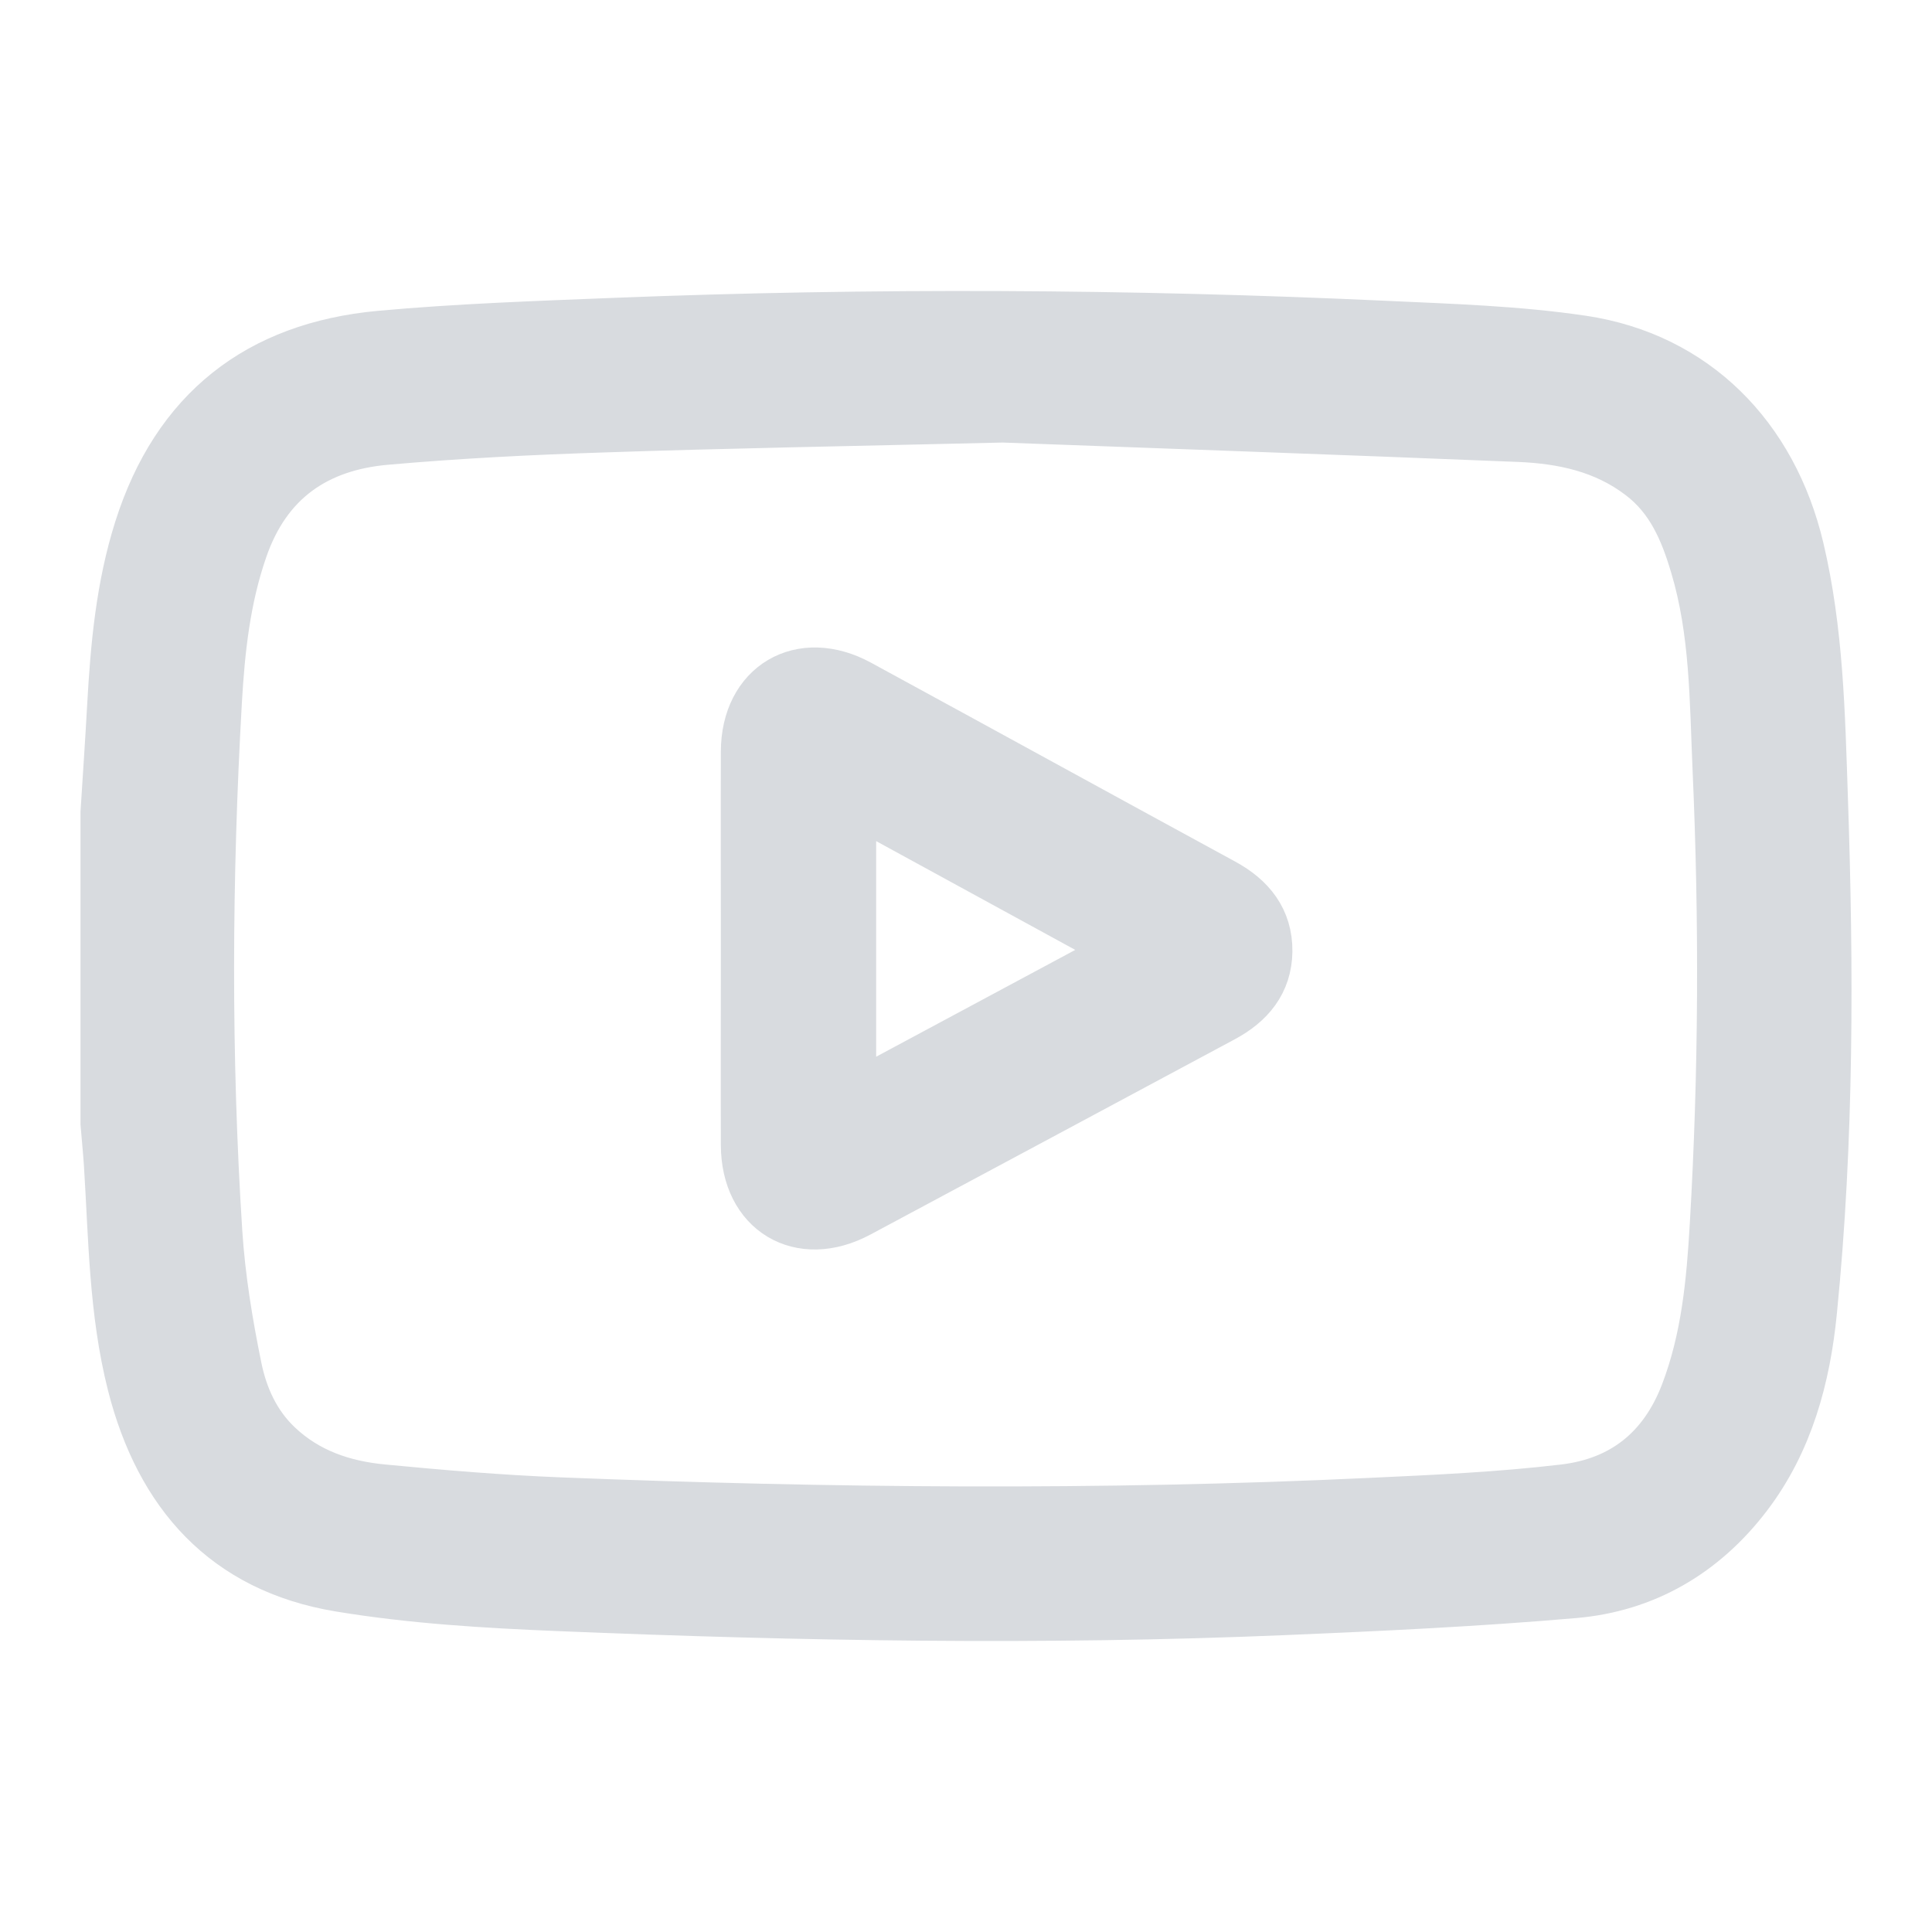 <svg width="18" height="18" viewBox="0 0 18 18" fill="none" xmlns="http://www.w3.org/2000/svg">
<path d="M1 7.569C1.021 7.237 1.044 6.907 1.062 6.575C1.093 6.02 1.143 5.469 1.313 4.933C1.66 3.84 2.416 3.249 3.543 3.145C4.268 3.079 4.998 3.054 5.725 3.025C8.123 2.93 10.522 2.942 12.92 3.053C13.527 3.081 14.139 3.1 14.739 3.189C15.777 3.344 16.498 4.076 16.744 5.113C16.924 5.873 16.94 6.647 16.966 7.419C17.021 9.019 17.024 10.62 16.865 12.214C16.805 12.826 16.646 13.423 16.261 13.927C15.86 14.452 15.32 14.77 14.664 14.826C13.768 14.904 12.868 14.946 11.969 14.984C9.716 15.079 7.463 15.04 5.212 14.947C4.527 14.919 3.837 14.878 3.163 14.766C2.111 14.59 1.507 13.909 1.249 12.895C1.077 12.218 1.075 11.526 1.031 10.838C1.023 10.715 1.01 10.592 1 10.468C1 9.502 1 8.535 1 7.569ZM9.344 3.873C7.871 3.908 6.752 3.927 5.634 3.965C4.953 3.987 4.271 4.021 3.593 4.081C2.939 4.139 2.468 4.461 2.244 5.11C2.083 5.574 2.032 6.05 2.004 6.532C1.91 8.184 1.902 9.836 2.008 11.486C2.036 11.909 2.105 12.331 2.19 12.746C2.246 13.019 2.361 13.277 2.575 13.48C2.854 13.744 3.196 13.858 3.563 13.893C4.112 13.946 4.662 13.992 5.212 14.014C7.73 14.114 10.248 14.138 12.767 14.019C13.369 13.991 13.973 13.964 14.572 13.893C15.123 13.828 15.512 13.524 15.718 12.988C15.913 12.479 15.962 11.95 15.993 11.415C16.076 9.998 16.082 8.58 16.019 7.162C15.991 6.525 15.996 5.883 15.809 5.262C15.712 4.936 15.584 4.631 15.296 4.413C14.956 4.154 14.562 4.071 14.154 4.054C12.433 3.984 10.712 3.924 9.344 3.873Z" fill="#D8DBDF"/>
<path d="M6.966 8.843C6.966 8.229 6.964 7.616 6.966 7.003C6.967 6.401 7.465 6.105 7.996 6.394C9.128 7.01 10.257 7.631 11.389 8.247C11.637 8.382 11.794 8.576 11.791 8.864C11.787 9.145 11.628 9.333 11.385 9.463C10.254 10.069 9.123 10.677 7.991 11.282C7.458 11.567 6.967 11.271 6.966 10.667C6.964 10.059 6.966 9.451 6.966 8.843ZM10.543 8.852C9.654 8.366 8.79 7.894 7.913 7.415V10.263C8.79 9.792 9.649 9.331 10.543 8.852Z" fill="#D8DBDF"/>
<path d="M1 7.569C1.021 7.237 1.044 6.907 1.062 6.575C1.093 6.02 1.143 5.469 1.313 4.933C1.66 3.84 2.416 3.249 3.543 3.145C4.268 3.079 4.998 3.054 5.725 3.025C8.123 2.93 10.522 2.942 12.92 3.053C13.527 3.081 14.139 3.1 14.739 3.189C15.777 3.344 16.498 4.076 16.744 5.113C16.924 5.873 16.94 6.647 16.966 7.419C17.021 9.019 17.024 10.62 16.865 12.214C16.805 12.826 16.646 13.423 16.261 13.927C15.86 14.452 15.32 14.77 14.664 14.826C13.768 14.904 12.868 14.946 11.969 14.984C9.716 15.079 7.463 15.04 5.212 14.947C4.527 14.919 3.837 14.878 3.163 14.766C2.111 14.59 1.507 13.909 1.249 12.895C1.077 12.218 1.075 11.526 1.031 10.838C1.023 10.715 1.01 10.592 1 10.468C1 9.502 1 8.535 1 7.569ZM9.344 3.873C7.871 3.908 6.752 3.927 5.634 3.965C4.953 3.987 4.271 4.021 3.593 4.081C2.939 4.139 2.468 4.461 2.244 5.11C2.083 5.574 2.032 6.05 2.004 6.532C1.91 8.184 1.902 9.836 2.008 11.486C2.036 11.909 2.105 12.331 2.19 12.746C2.246 13.019 2.361 13.277 2.575 13.48C2.854 13.744 3.196 13.858 3.563 13.893C4.112 13.946 4.662 13.992 5.212 14.014C7.73 14.114 10.248 14.138 12.767 14.019C13.369 13.991 13.973 13.964 14.572 13.893C15.123 13.828 15.512 13.524 15.718 12.988C15.913 12.479 15.962 11.95 15.993 11.415C16.076 9.998 16.082 8.58 16.019 7.162C15.991 6.525 15.996 5.883 15.809 5.262C15.712 4.936 15.584 4.631 15.296 4.413C14.956 4.154 14.562 4.071 14.154 4.054C12.433 3.984 10.712 3.924 9.344 3.873Z" stroke="#D8DBDF" stroke-width="0.5"/>
<path d="M6.966 8.843C6.966 8.229 6.964 7.616 6.966 7.003C6.967 6.401 7.465 6.105 7.996 6.394C9.128 7.01 10.257 7.631 11.389 8.247C11.637 8.382 11.794 8.576 11.791 8.864C11.787 9.145 11.628 9.333 11.385 9.463C10.254 10.069 9.123 10.677 7.991 11.282C7.458 11.567 6.967 11.271 6.966 10.667C6.964 10.059 6.966 9.451 6.966 8.843ZM10.543 8.852C9.654 8.366 8.79 7.894 7.913 7.415V10.263C8.79 9.792 9.649 9.331 10.543 8.852Z" stroke="#D8DBDF" stroke-width="0.5"/>
</svg>
